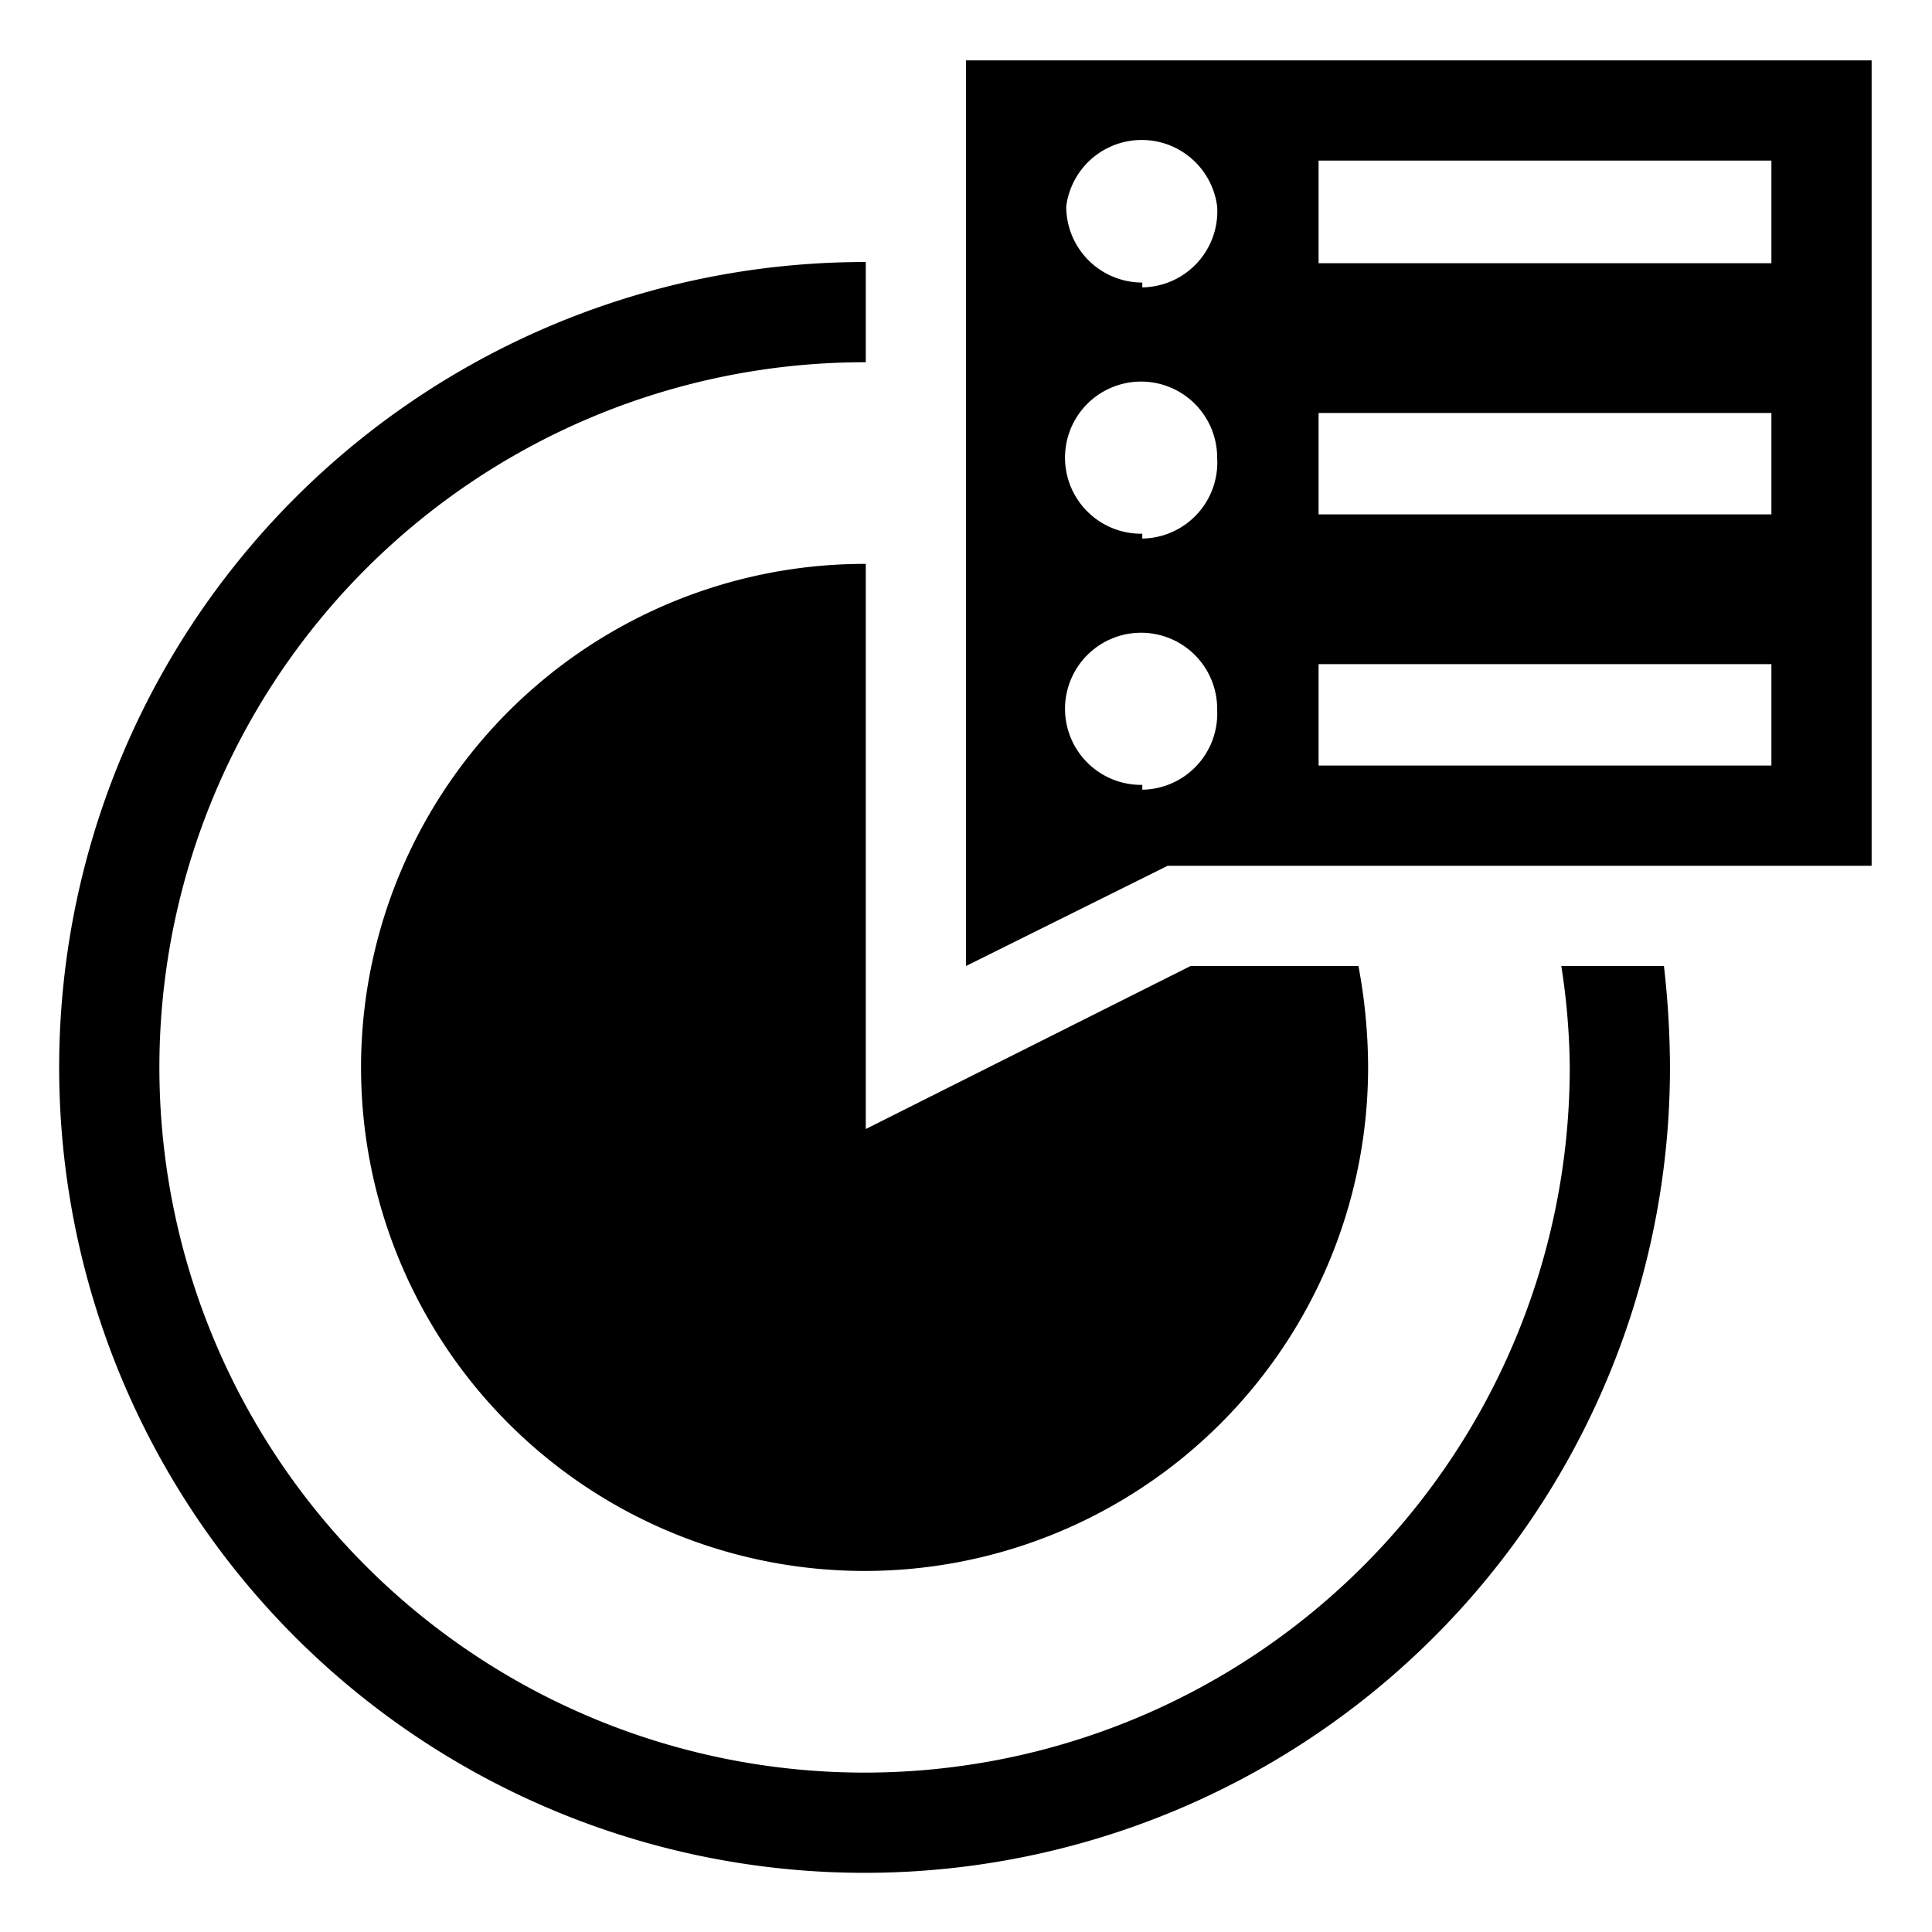 <svg xmlns="http://www.w3.org/2000/svg" width="16" height="16" viewBox="0 0 16 16">
  <defs>
    <style>
      .cls-1 {
        fill: none;
      }
    </style>
  </defs>
  <g id="frame">
    <rect class="cls-1" width="16" height="16"/>
    <rect class="cls-1" width="16" height="16"/>
  </g>
  <g id="normal">
    <g>
      <path d="M12.93,8a5.69,5.69,0,0,1,.07.83A5.84,5.84,0,1,1,7.17,3V2.17a6.67,6.67,0,1,0,6.66,6.66A7.55,7.55,0,0,0,13.78,8Z" transform="translate(0 0)"/>
      <path d="M8,.5V8l1.67-.83H15.5V.5Zm1.46,6a.63.63,0,1,1,.62-.62A.63.63,0,0,1,9.46,6.54Zm0-2.08a.63.63,0,1,1,.62-.63A.63.63,0,0,1,9.46,4.46Zm0-2.08a.63.63,0,0,1-.63-.63.63.63,0,0,1,1.25,0A.63.63,0,0,1,9.46,2.38Zm5.21,4H10.92V5.5h3.75Zm0-2.08H10.92V3.42h3.75Zm0-2.08H10.92V1.33h3.75Z" transform="translate(0 0)"/>
      <path d="M9.86,8,7.17,9.35V4.67a4.17,4.17,0,1,0,4.16,4.16A4.58,4.58,0,0,0,11.25,8Z" transform="translate(0 0)"/>
    </g>
  </g>
</svg>
